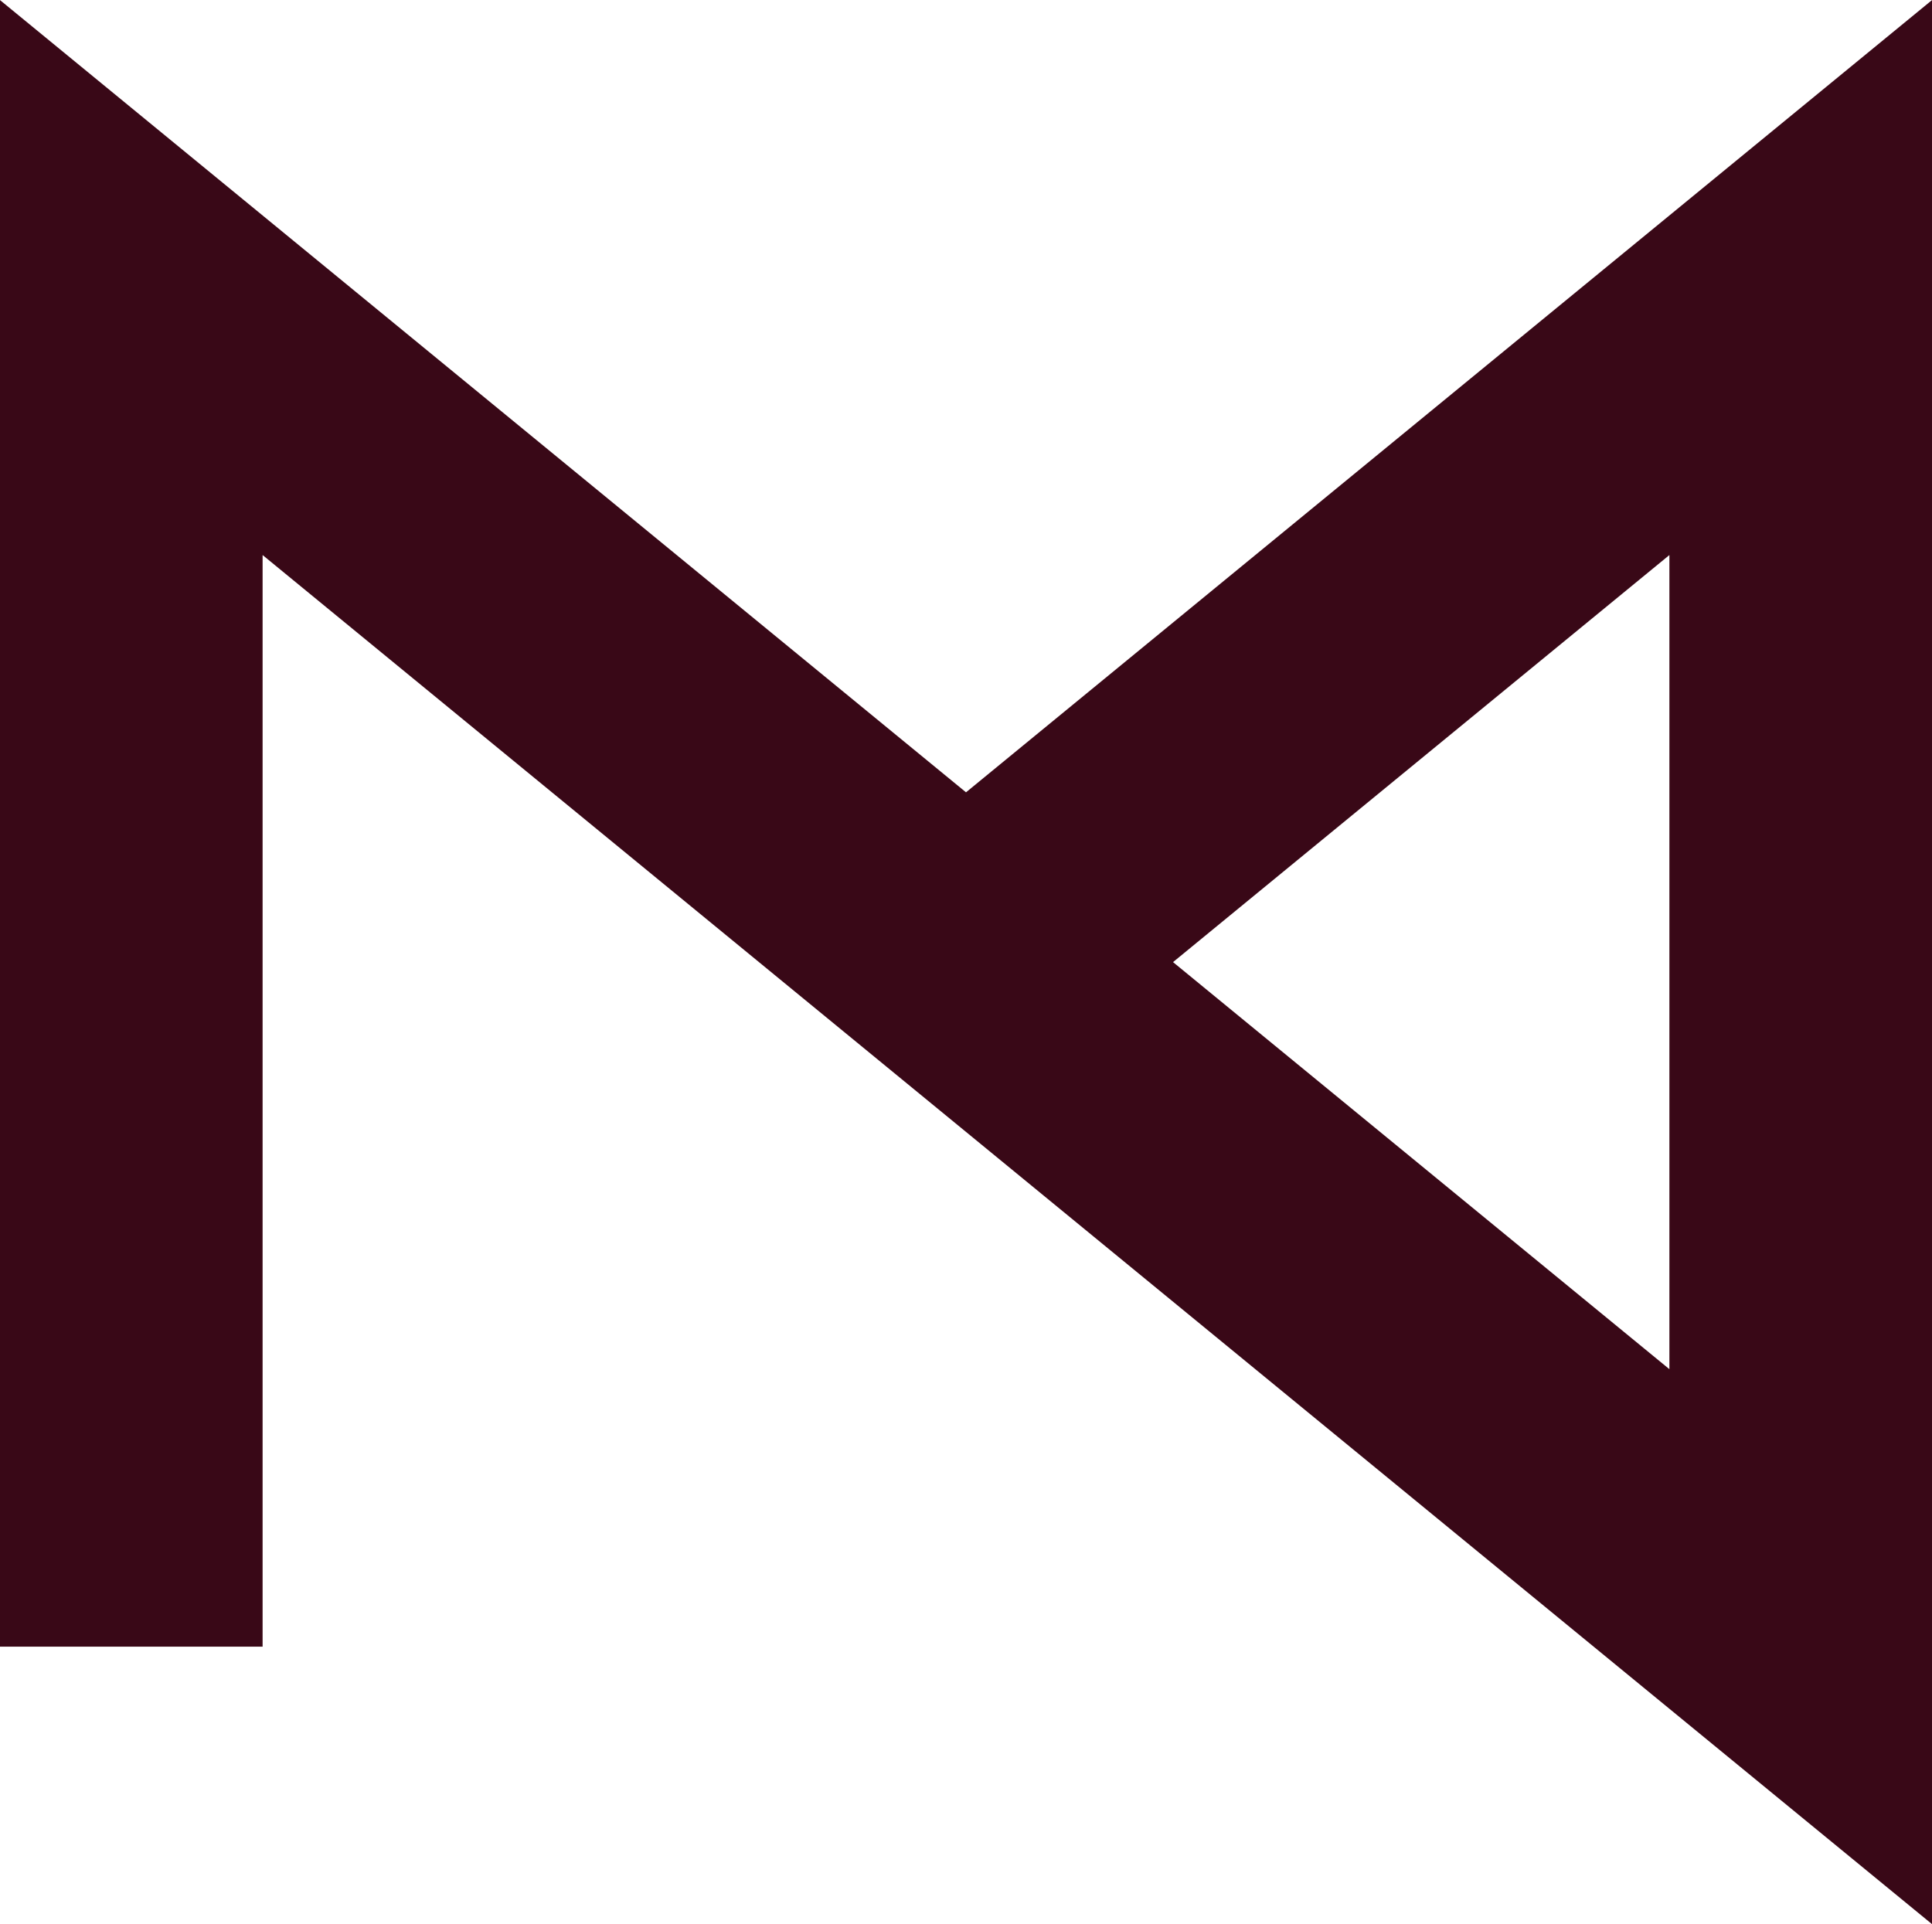 <svg width="515" height="513" viewBox="0 0 515 513" fill="none" xmlns="http://www.w3.org/2000/svg">
<path d="M35 439V74L257.5 256.5M257.5 256.5L480 439V256.5V74L257.5 256.5Z" stroke="#390817" stroke-width="70"/>
</svg>
